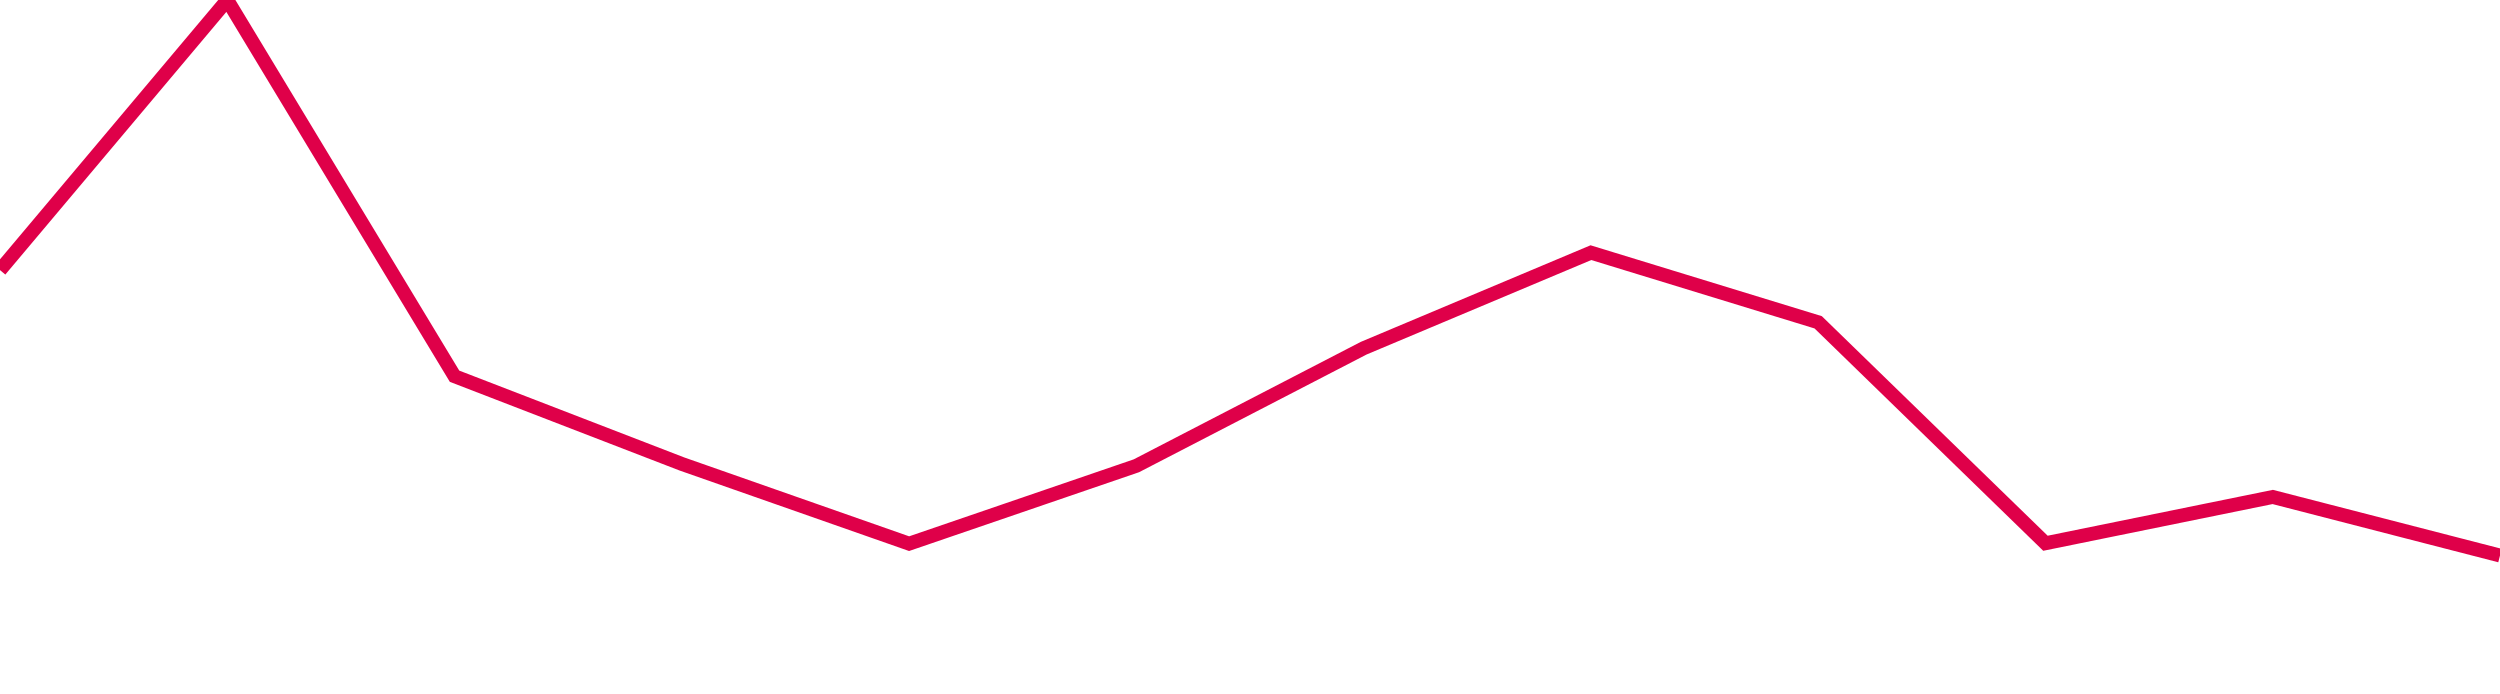<svg width="180" height="50" xmlns="http://www.w3.org/2000/svg"><path d="M 0,19.447 L 16.364,0 L 32.727,27.088 L 49.091,33.404 L 65.455,39.144 L 81.818,33.537 L 98.182,25.071 L 114.545,18.191 L 130.909,23.206 L 147.273,39.114 L 163.636,35.781 L 180,40" stroke="#df0049" stroke-width="1" fill="none"/></svg>